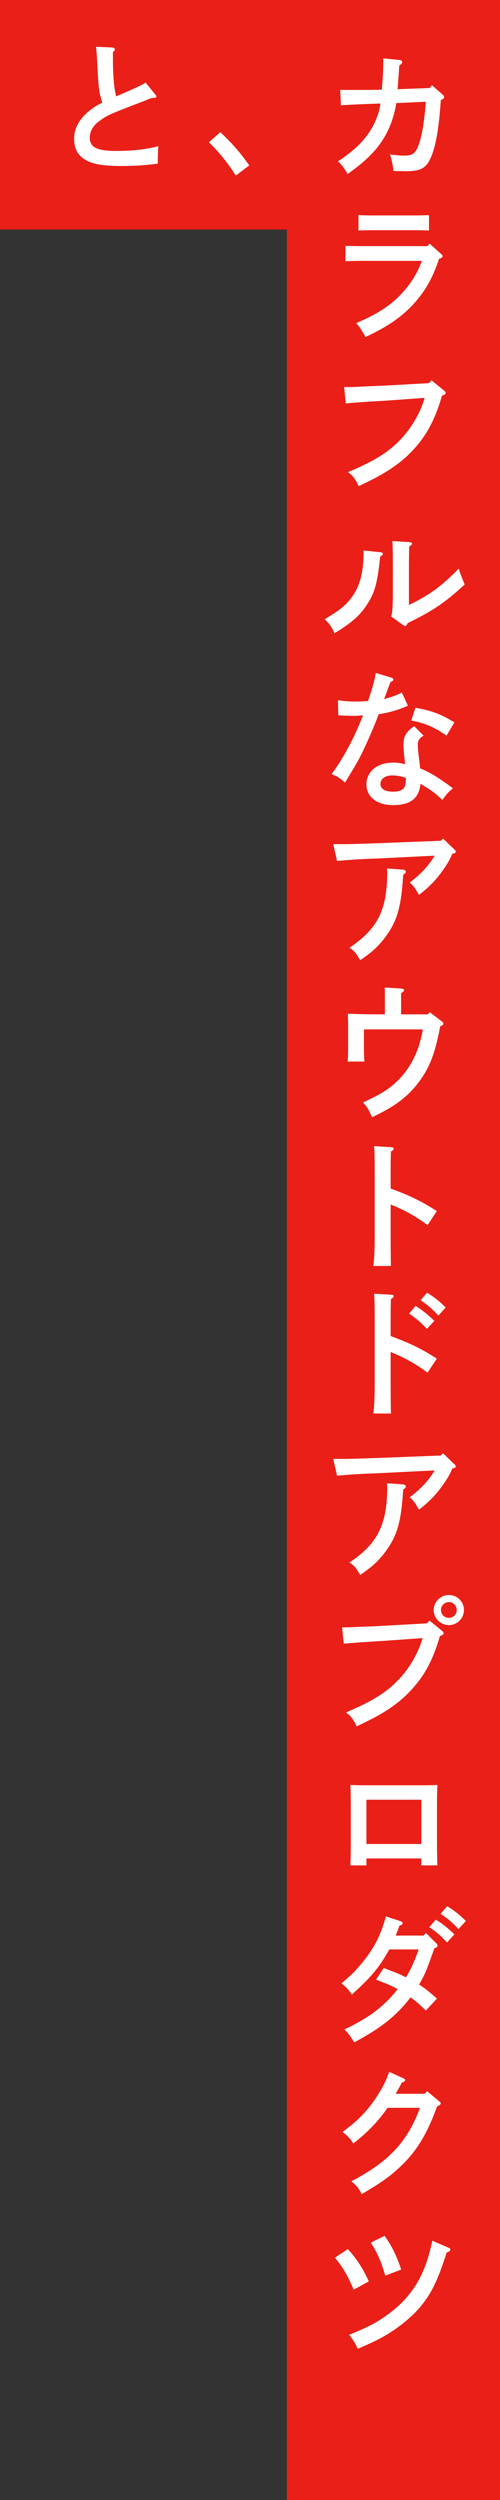 <svg width="61" height="305" viewBox="0 0 61 305" fill="none" xmlns="http://www.w3.org/2000/svg">
<rect x="0" y="0" width="61" height="305" fill="#333333" stroke="none"/>
<rect y="1.52588e-05" width="61" height="28" fill="#EA1F17"/>
<rect x="35" y="305" width="286" height="26" transform="rotate(-90 35 305)" fill="#EA1F17"/>
<path d="M25.476 17.354L26.88 16.13C28.392 17.552 29.184 18.47 30.408 20.18L28.77 21.422C27.762 19.838 26.646 18.452 25.476 17.354Z" fill="white"/>
<path d="M13.776 6.356V7.094C13.776 9.254 13.902 10.694 14.172 11.756C15.162 11.324 15.774 11.072 15.99 10.964C17.124 10.46 17.124 10.46 17.772 10.082L18.942 11.54C19.05 11.684 19.086 11.72 19.086 11.774C19.086 11.918 18.96 11.954 18.492 11.954C17.826 12.224 17.286 12.44 16.944 12.566C13.326 13.952 13.002 14.096 12.012 14.852C11.328 15.356 10.95 16.076 10.95 16.796C10.95 17.966 11.832 18.416 14.19 18.416C16.17 18.416 17.736 18.236 19.32 17.84C19.266 18.578 19.248 18.65 19.248 19.964C17.61 20.18 16.44 20.252 14.694 20.252C13.326 20.252 12.282 20.144 11.508 19.946C9.852 19.496 9.042 18.524 9.042 16.922C9.042 15.194 10.23 13.664 12.48 12.512C12.066 11.216 12.03 10.91 11.85 7.436C11.832 6.932 11.796 6.572 11.724 5.708L13.722 5.798C13.884 5.816 14.01 5.906 14.01 6.014C14.01 6.122 13.938 6.23 13.776 6.356Z" fill="white"/>
<path d="M40.872 275.434L42.438 274.39C43.536 275.596 44.274 276.748 44.994 278.332L43.158 279.34C42.33 277.468 41.898 276.73 40.872 275.434ZM45.246 273.598L46.92 272.77C47.802 273.994 48.504 275.452 48.936 276.892L47.01 277.63C46.416 275.722 46.182 275.164 45.246 273.598ZM52.752 273.364L54.696 274.21C54.858 274.282 54.948 274.354 54.948 274.444C54.948 274.588 54.804 274.714 54.498 274.804C53.4 278.224 52.644 279.79 51.294 281.41C50.286 282.616 48.864 283.804 47.244 284.794C46.308 285.352 45.444 285.784 43.644 286.558C43.374 285.928 43.176 285.604 42.6 284.848C44.94 283.894 46.002 283.336 47.37 282.328C49.494 280.762 50.898 278.962 51.816 276.586C52.176 275.686 52.392 274.912 52.752 273.364Z" fill="white"/>
<path d="M47.478 252.762L49.17 253.536C49.404 253.644 49.422 253.662 49.422 253.77C49.422 253.896 49.368 253.95 49.026 254.076C48.882 254.364 48.63 254.814 48.27 255.444H51.816L52.104 255.12L53.526 256.308C53.742 256.488 53.76 256.506 53.76 256.614C53.76 256.758 53.688 256.812 53.328 256.974C52.014 260.574 50.718 262.644 48.504 264.642C47.352 265.686 46.362 266.37 44.13 267.684C43.752 266.946 43.608 266.748 42.87 266.118C47.46 263.706 49.71 261.294 51.24 257.154H47.28C46.218 258.72 44.706 260.286 43.104 261.51C42.636 260.808 42.582 260.754 41.79 260.088C43.5 258.882 44.85 257.514 45.912 255.876C46.704 254.652 47.172 253.716 47.478 252.762Z" fill="white"/>
<path d="M51.96 235.814L53.166 237.02C53.382 237.236 53.382 237.254 53.382 237.362C53.382 237.506 53.292 237.596 52.986 237.704C51.978 240.566 51.798 240.962 51.132 242.114C51.852 242.582 52.32 242.96 53.31 243.824L51.96 245.282C51.06 244.418 50.664 244.094 50.088 243.68C48.342 245.948 46.506 247.406 43.212 249.17C42.762 248.414 42.456 248.018 42.024 247.604C45.156 246.074 46.83 244.796 48.522 242.672C47.784 242.276 47.226 242.024 45.876 241.52L46.812 240.098C48.198 240.62 48.792 240.854 49.53 241.232C50.196 240.116 50.61 239.198 51.078 237.83H47.496C46.254 240.044 45.3 241.196 42.924 243.338C42.456 242.654 42.456 242.654 41.664 241.97C42.762 241.034 43.194 240.62 43.86 239.846C45.552 237.866 46.38 236.318 47.082 233.798L48.882 234.392C49.044 234.446 49.116 234.518 49.116 234.626C49.116 234.77 49.062 234.806 48.738 234.932C48.576 235.346 48.468 235.67 48.378 235.868C48.324 236.012 48.306 236.048 48.27 236.138H51.708L51.96 235.814ZM53.76 233.492L54.552 232.556C55.416 233.078 55.956 233.51 56.838 234.356L55.938 235.346C55.11 234.464 54.696 234.122 53.76 233.492ZM52.374 235.112L53.166 234.194C54.012 234.716 54.552 235.148 55.434 235.994L54.534 236.984C53.706 236.084 53.292 235.742 52.374 235.112Z" fill="white"/>
<path d="M44.706 226.732V227.578H42.744C42.78 226.912 42.798 225.85 42.798 224.428V220.63C42.78 218.344 42.78 218.344 42.744 217.768C43.23 217.786 43.662 217.804 44.274 217.804H51.834C52.446 217.804 52.878 217.786 53.364 217.768C53.328 218.344 53.31 219.55 53.31 220.63V224.428C53.31 225.922 53.328 226.894 53.364 227.578H51.402V226.732H44.706ZM44.706 224.968H51.402V219.568H44.706V224.968Z" fill="white"/>
<path d="M54.768 194.592C55.776 194.592 56.604 195.402 56.604 196.428C56.604 197.436 55.776 198.264 54.768 198.264C53.742 198.264 52.914 197.436 52.914 196.428C52.914 195.42 53.742 194.592 54.768 194.592ZM54.768 195.456C54.228 195.456 53.796 195.888 53.796 196.428C53.796 196.968 54.228 197.382 54.768 197.382C55.29 197.382 55.722 196.968 55.722 196.428C55.722 195.888 55.29 195.456 54.768 195.456ZM52.086 198.048L52.392 197.706L53.94 198.966C54.066 199.074 54.12 199.164 54.12 199.254C54.12 199.398 53.994 199.488 53.67 199.596C52.95 202.116 52.014 204.024 50.7 205.572C48.972 207.642 47.028 209.01 43.5 210.612C43.122 209.766 42.798 209.334 42.204 208.92C45.786 207.408 47.622 206.184 49.242 204.222C50.268 202.998 51.222 201.162 51.546 199.848L47.028 200.172C44.598 200.316 42.816 200.442 41.934 200.532L41.736 198.534H42.258C42.582 198.534 42.978 198.516 43.734 198.48C44.184 198.462 44.706 198.444 45.264 198.426C46.092 198.39 46.668 198.354 46.992 198.336L52.086 198.048Z" fill="white"/>
<path d="M41.124 180.038L40.656 177.986H42.24C42.78 177.986 44.868 177.914 46.434 177.86L53.778 177.572L54.048 177.302L55.434 178.634C55.56 178.742 55.596 178.814 55.596 178.904C55.596 179.048 55.596 179.048 55.164 179.174C54.858 180.02 54.048 181.262 53.13 182.324C52.554 182.972 51.96 183.53 51.114 184.178C50.61 183.296 50.52 183.17 49.998 182.666C51.42 181.568 52.32 180.596 53.022 179.39L46.542 179.714C43.716 179.822 42.906 179.876 41.124 180.038ZM47.208 180.956L49.224 181.1C49.368 181.118 49.512 181.226 49.512 181.352C49.512 181.478 49.422 181.568 49.188 181.73C48.954 185.564 48.486 187.274 47.136 189.146C46.452 190.118 45.678 190.892 44.742 191.576C44.382 191.846 44.112 192.026 43.95 192.152C43.428 191.252 43.212 191 42.636 190.622C46.092 188.318 47.244 185.996 47.244 181.334C47.244 181.226 47.226 181.136 47.208 180.956Z" fill="white"/>
<path d="M51.312 158.626L52.104 157.708C52.95 158.23 53.508 158.662 54.372 159.508L53.49 160.498C52.644 159.616 52.248 159.256 51.312 158.626ZM49.908 160.264L50.7 159.328C51.546 159.85 52.104 160.3 52.986 161.146L52.086 162.118C51.24 161.236 50.844 160.894 49.908 160.264ZM47.658 161.578V163C50.07 163.882 51.51 164.602 53.292 165.754L52.158 167.464C50.772 166.42 49.386 165.646 47.658 164.944V168.778C47.658 170.47 47.676 171.532 47.694 172.45H45.552C45.66 171.568 45.714 170.398 45.714 168.778V161.578C45.714 159.526 45.696 158.392 45.642 157.834L47.748 157.96C47.928 157.96 48.036 158.032 48.036 158.14C48.036 158.248 47.928 158.356 47.694 158.482C47.658 159.67 47.658 159.886 47.658 161.578Z" fill="white"/>
<path d="M47.658 143.578V145C50.07 145.882 51.51 146.602 53.292 147.754L52.158 149.464C50.772 148.42 49.386 147.646 47.658 146.944V150.778C47.658 152.47 47.676 153.532 47.694 154.45H45.552C45.66 153.568 45.714 152.398 45.714 150.778V143.578C45.714 141.526 45.696 140.392 45.642 139.834L47.748 139.96C47.928 139.96 48.036 140.032 48.036 140.14C48.036 140.248 47.928 140.356 47.694 140.482C47.658 141.67 47.658 141.886 47.658 143.578Z" fill="white"/>
<path d="M48.936 123.75H52.194L52.446 123.498L53.886 124.596C54.03 124.722 54.084 124.776 54.084 124.884C54.084 125.028 54.012 125.1 53.706 125.19C53.076 128.556 52.428 130.212 51.114 131.994C49.746 133.812 48.126 135.036 45.39 136.296C44.904 135.234 44.814 135.072 44.292 134.496C46.38 133.542 47.316 132.966 48.36 131.994C50.052 130.392 51.132 128.286 51.582 125.586H44.4V127.908C44.4 128.322 44.418 128.934 44.454 129.51H42.42C42.456 128.934 42.474 128.322 42.474 127.908V125.082C42.474 124.722 42.456 124.326 42.438 123.678C43.41 123.714 44.814 123.75 46.074 123.75H46.956V121.662C46.956 121.14 46.956 120.744 46.938 120.474L48.936 120.6C49.17 120.618 49.296 120.69 49.296 120.798C49.296 120.906 49.206 120.996 48.936 121.158V123.75Z" fill="white"/>
<path d="M41.124 105.038L40.656 102.986H42.24C42.78 102.986 44.868 102.914 46.434 102.86L53.778 102.572L54.048 102.302L55.434 103.634C55.56 103.742 55.596 103.814 55.596 103.904C55.596 104.048 55.596 104.048 55.164 104.174C54.858 105.02 54.048 106.262 53.13 107.324C52.554 107.972 51.96 108.53 51.114 109.178C50.61 108.296 50.52 108.17 49.998 107.666C51.42 106.568 52.32 105.596 53.022 104.39L46.542 104.714C43.716 104.822 42.906 104.876 41.124 105.038ZM47.208 105.956L49.224 106.1C49.368 106.118 49.512 106.226 49.512 106.352C49.512 106.478 49.422 106.568 49.188 106.73C48.954 110.564 48.486 112.274 47.136 114.146C46.452 115.118 45.678 115.892 44.742 116.576C44.382 116.846 44.112 117.026 43.95 117.152C43.428 116.252 43.212 116 42.636 115.622C46.092 113.318 47.244 110.996 47.244 106.334C47.244 106.226 47.226 106.136 47.208 105.956Z" fill="white"/>
<path d="M50.538 88.594L51.672 89.746C51.114 90.124 50.97 90.34 50.97 90.88C50.97 91.258 50.988 91.492 51.096 92.338C51.15 92.716 51.168 92.824 51.222 93.382C51.24 93.598 51.24 93.598 51.258 93.742C52.392 94.192 53.58 94.912 55.254 96.172C54.732 96.604 54.426 96.928 53.976 97.594C52.986 96.676 52.896 96.604 51.294 95.614C51.132 97.396 50.088 98.224 47.946 98.224C45.984 98.224 44.706 97.234 44.706 95.686C44.706 94.138 46.02 93.04 47.946 93.04C48.522 93.04 48.9 93.094 49.422 93.238C49.368 92.806 49.368 92.68 49.314 92.212C49.26 91.798 49.224 91.042 49.224 90.826C49.224 89.836 49.566 89.26 50.538 88.594ZM49.512 94.894C48.864 94.678 48.36 94.606 47.82 94.606C46.992 94.606 46.416 95.02 46.416 95.632C46.416 96.244 46.956 96.586 48 96.586C48.648 96.586 49.116 96.406 49.314 96.082C49.458 95.866 49.512 95.488 49.512 94.894ZM45.84 82.096L47.748 82.672C47.892 82.726 47.982 82.798 47.982 82.906C47.982 83.032 47.892 83.104 47.622 83.23C47.19 84.4 46.974 85.012 46.848 85.282C47.73 85.066 48.396 84.814 49.026 84.49L49.764 86.092C48.504 86.65 47.622 86.902 46.2 87.136C45.876 88.018 45.318 89.386 44.67 90.79C44.04 92.176 43.626 92.95 42.888 94.156C42.528 94.768 42.258 95.2 42.096 95.47C41.43 94.894 41.142 94.714 40.458 94.444C41.916 92.464 43.23 89.998 44.292 87.262C43.914 87.316 43.608 87.334 43.032 87.334C42.528 87.334 42.132 87.316 41.268 87.262L41.232 85.426C42.096 85.552 42.654 85.588 43.41 85.588C43.914 85.588 44.22 85.57 44.904 85.516C45.426 83.986 45.768 82.744 45.84 82.096ZM50.178 87.91L50.682 86.344C52.716 86.722 53.706 87.082 55.434 88.126L54.48 89.746C52.932 88.684 51.888 88.234 50.178 87.91Z" fill="white"/>
<path d="M49.17 76.254L47.73 75.21C47.892 74.634 47.928 73.914 47.928 71.862V68.712C47.928 67.326 47.91 66.552 47.874 66.012L49.944 66.138C50.16 66.156 50.268 66.21 50.268 66.336C50.268 66.426 50.178 66.516 49.926 66.678C49.908 66.966 49.908 66.966 49.89 68.712V73.806C52.446 72.564 53.85 71.538 55.956 69.378C56.28 70.314 56.406 70.62 56.694 71.304C54.282 73.536 52.716 74.58 49.728 76.02C49.638 76.254 49.548 76.362 49.44 76.362C49.368 76.362 49.26 76.326 49.17 76.254ZM44.364 67.164L46.488 67.38C46.596 67.398 46.704 67.488 46.704 67.578C46.704 67.686 46.614 67.776 46.38 67.902C46.056 71.034 45.75 72.204 44.904 73.554C43.986 75.03 43.014 75.912 40.8 77.262C40.566 76.632 40.188 76.092 39.612 75.534C41.376 74.508 42.114 73.914 42.888 72.906C43.914 71.538 44.364 69.774 44.364 67.254V67.164Z" fill="white"/>
<path d="M52.338 46.742L52.644 46.4L54.192 47.66C54.318 47.768 54.372 47.84 54.372 47.948C54.372 48.074 54.246 48.182 53.922 48.272C53.202 50.792 52.266 52.7 50.952 54.266C49.224 56.336 47.28 57.686 43.752 59.306C43.374 58.46 43.05 58.028 42.456 57.596C46.038 56.102 47.874 54.878 49.494 52.898C50.52 51.674 51.474 49.856 51.798 48.542L47.28 48.866C44.85 49.01 43.068 49.118 42.186 49.226L41.988 47.21L42.51 47.228C42.834 47.228 43.23 47.21 43.986 47.174C44.436 47.156 44.958 47.12 45.516 47.102C46.344 47.066 46.92 47.048 47.244 47.03L52.338 46.742Z" fill="white"/>
<path d="M42.15 31.864V29.992C42.708 30.01 43.41 30.028 43.95 30.028H52.14L52.41 29.722L53.814 30.982C53.958 31.108 53.994 31.162 53.994 31.252C53.994 31.396 53.868 31.486 53.562 31.576C52.824 33.826 51.942 35.428 50.52 37.012C49.062 38.632 47.298 39.856 44.598 41.116C44.058 40.162 43.878 39.874 43.446 39.424C46.578 38.11 48.486 36.706 50.016 34.582C50.664 33.682 51.204 32.638 51.456 31.828H43.95C43.464 31.828 42.744 31.846 42.15 31.864ZM52.338 26.248V28.12C51.834 28.102 51.06 28.084 50.538 28.084H45.534C45.012 28.084 44.256 28.102 43.734 28.12V26.248C44.256 26.266 45.012 26.284 45.534 26.284H50.538C51.06 26.284 51.834 26.266 52.338 26.248Z" fill="white"/>
<path d="M48.504 10.884L52.428 10.74L52.698 10.398L54.012 11.55C54.138 11.658 54.174 11.748 54.174 11.856C54.174 12.018 54.102 12.09 53.778 12.198C53.544 15.798 53.13 18.048 52.482 19.398C51.942 20.532 51.24 20.892 49.53 20.892C49.386 20.892 49.368 20.892 48.936 20.874C48.576 20.874 48.432 20.874 48 20.856C47.946 20.262 47.784 19.452 47.586 18.84C48.378 18.948 48.864 18.984 49.26 18.984C50.286 18.984 50.628 18.768 51.006 17.85C51.456 16.734 51.78 14.862 51.942 12.414L48.342 12.576C48.162 13.926 47.604 15.546 46.92 16.698C45.984 18.3 44.67 19.632 42.402 21.234C42.078 20.604 41.628 20.028 41.232 19.686C43.266 18.336 44.544 17.094 45.39 15.582C45.912 14.7 46.308 13.548 46.416 12.63C43.482 12.738 43.284 12.738 41.592 12.846L41.502 10.974H42.06C44.544 10.974 45.642 10.974 46.578 10.938C46.686 9.912 46.758 8.544 46.758 7.536V7.122L48.738 7.32C48.954 7.338 49.062 7.428 49.062 7.572C49.062 7.716 48.972 7.824 48.72 7.968C48.666 8.706 48.522 10.704 48.504 10.884Z" fill="white"/>
</svg>
